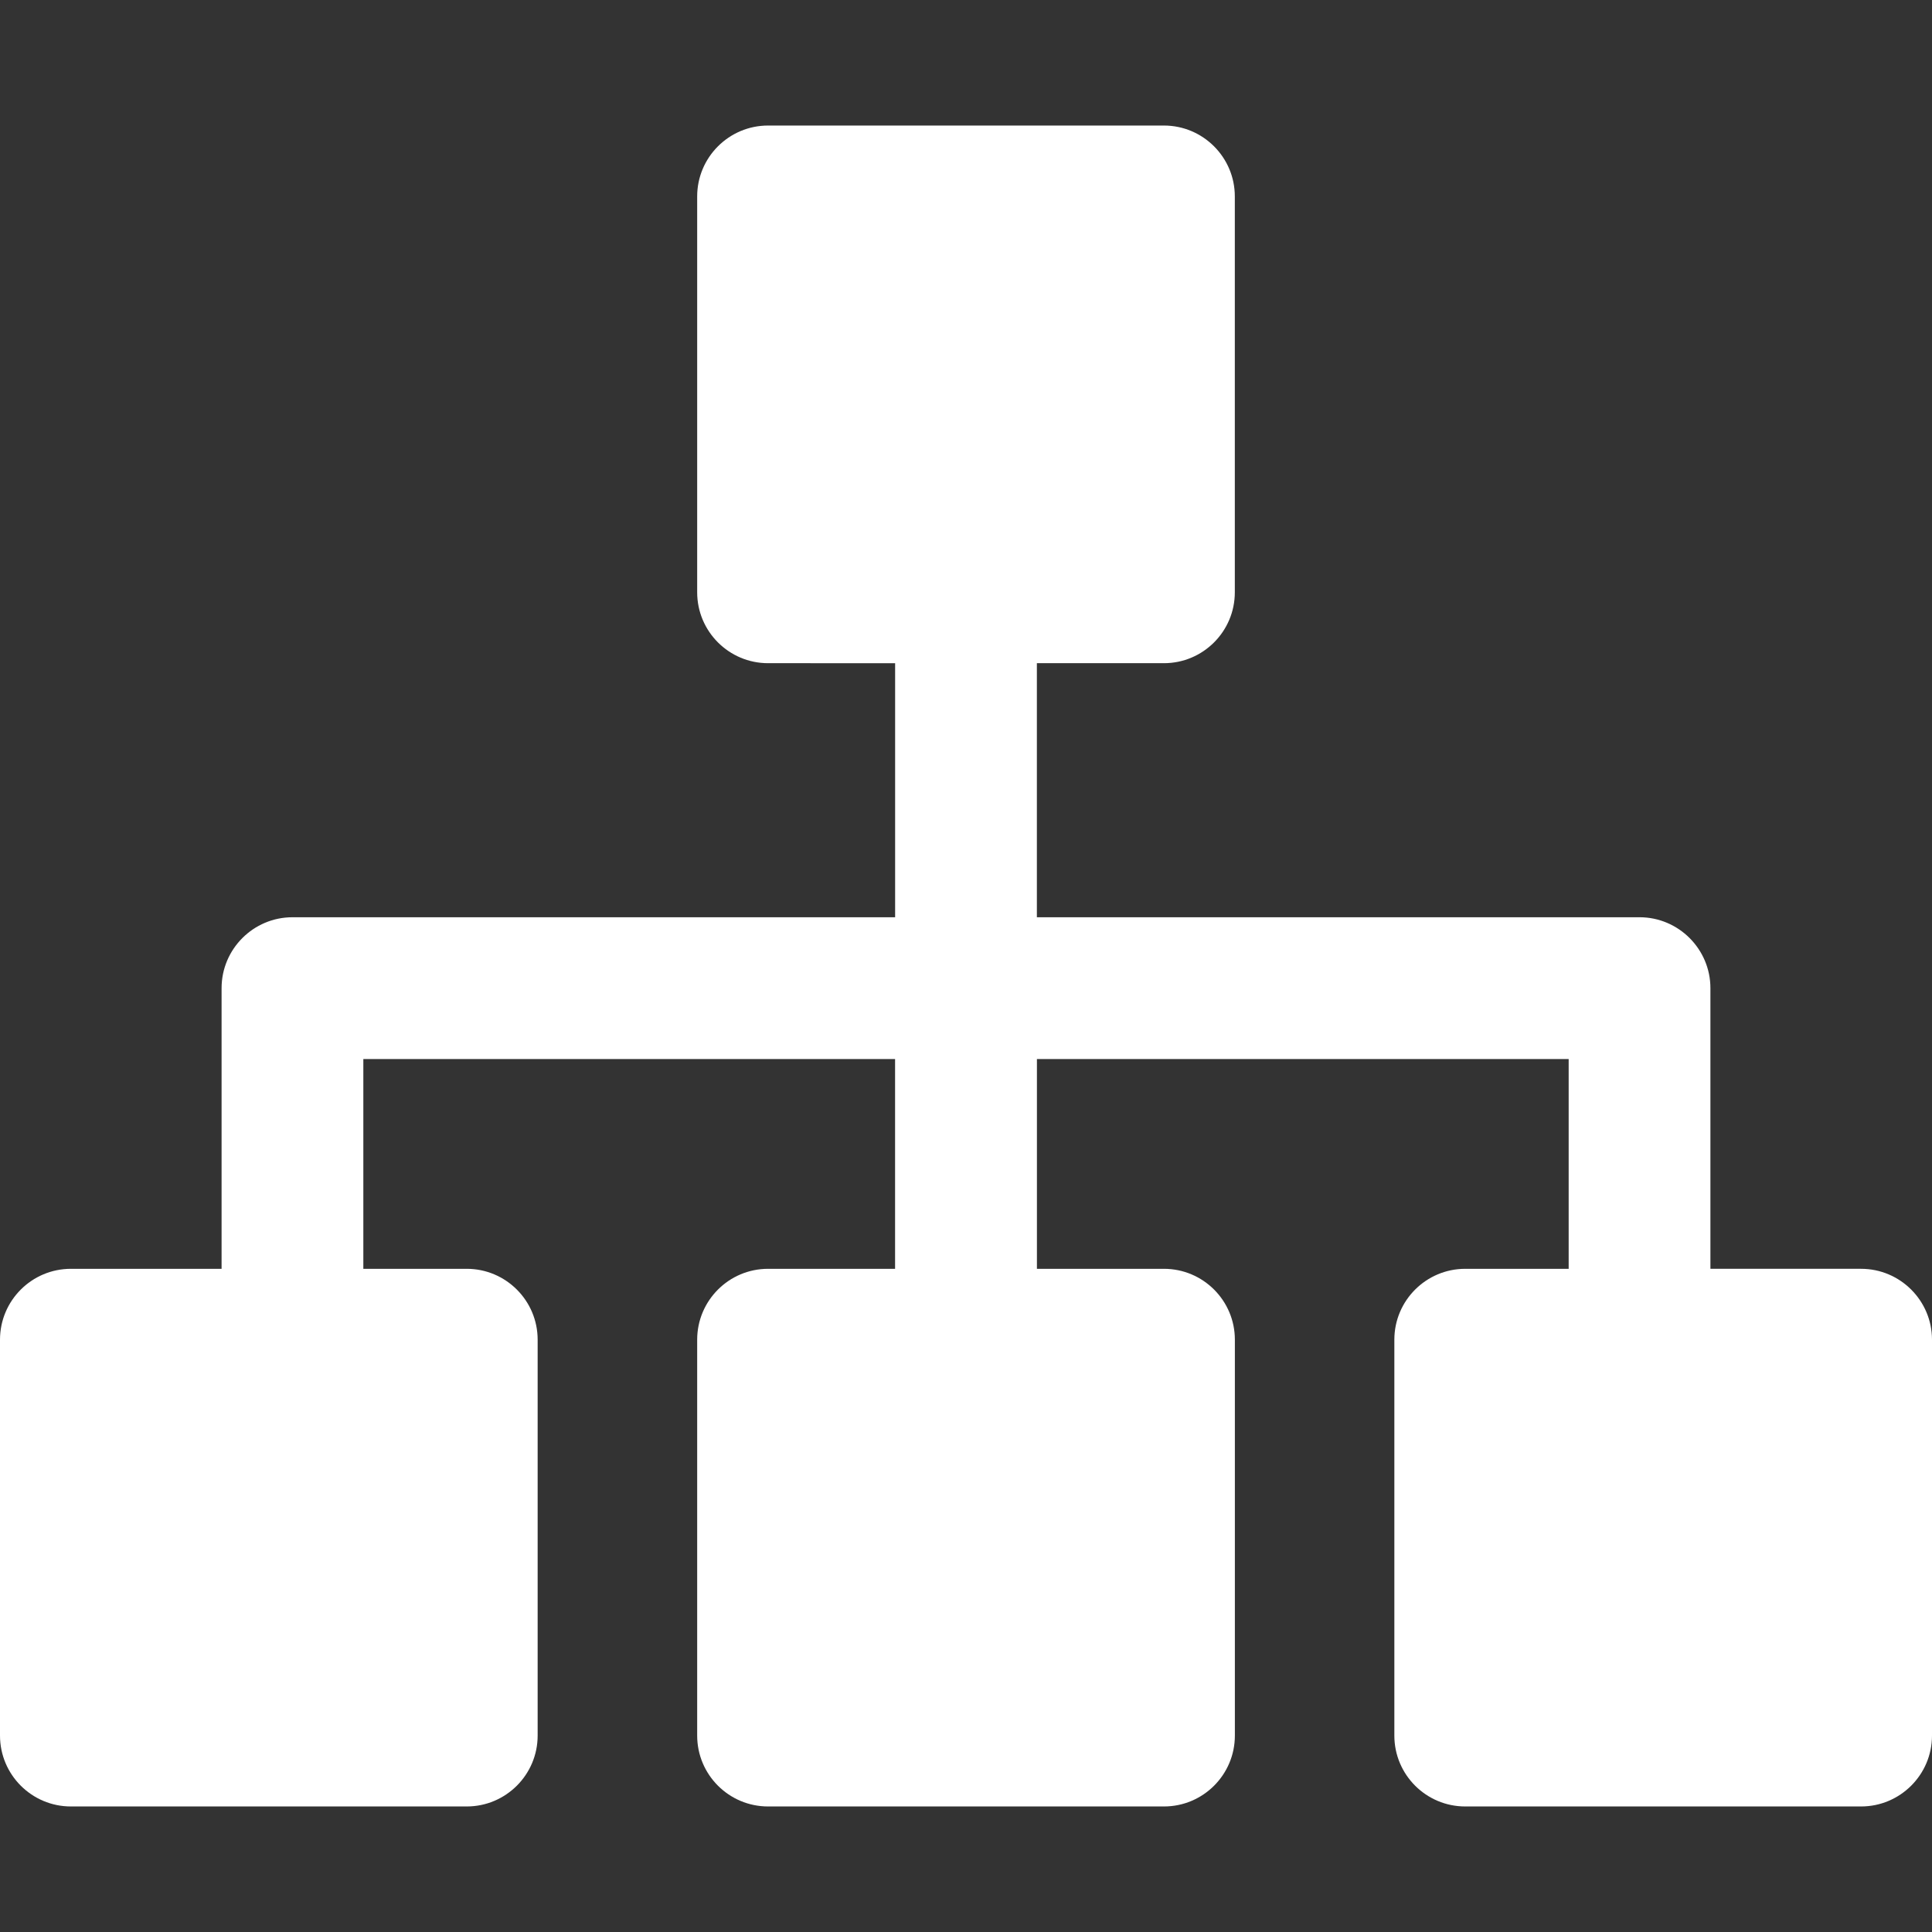 <?xml version="1.0"?>
<svg xmlns="http://www.w3.org/2000/svg" xmlns:xlink="http://www.w3.org/1999/xlink" version="1.1" id="Capa_1" x="0px" y="0px" width="512px" height="512px" viewBox="0 0 40.875 40.875" style="enable-background:new 0 0 40.875 40.875;" xml:space="preserve" class=""><rect x="0" y="0" width="40.875" height="40.875" fill="#333333" stroke="none"/><g><g>
	<path d="M40.875,28.344v8.375c0,0.828-0.674,1.5-1.5,1.5H31c-0.828,0-1.5-0.672-1.5-1.5v-8.375c0-0.828,0.672-1.5,1.5-1.5h2.188   v-4.438h-11.25v4.438h2.688c0.828,0,1.5,0.672,1.5,1.5v8.375c0,0.828-0.672,1.5-1.5,1.5H16.25c-0.828,0-1.5-0.672-1.5-1.5v-8.375   c0-0.828,0.672-1.5,1.5-1.5h2.687v-4.438H7.687v4.438h2.188c0.827,0,1.5,0.672,1.5,1.5v8.375c0,0.828-0.673,1.5-1.5,1.5H1.5   c-0.828,0-1.5-0.672-1.5-1.5v-8.375c0-0.828,0.672-1.5,1.5-1.5h3.188v-5.938c0-0.826,0.672-1.5,1.5-1.5h12.75v-5.375H16.25   c-0.828,0-1.5-0.672-1.5-1.5V4.156c0-0.827,0.672-1.5,1.5-1.5h8.375c0.828,0,1.5,0.673,1.5,1.5v8.375c0,0.828-0.672,1.5-1.5,1.5   h-2.688v5.375h12.75c0.826,0,1.5,0.674,1.5,1.5v5.938h3.188C40.201,26.844,40.875,27.516,40.875,28.344z" data-original="#000000" class="active-path" data-old_color="#ffffff" fill="#ffffff"/>
</g></g> </svg>
